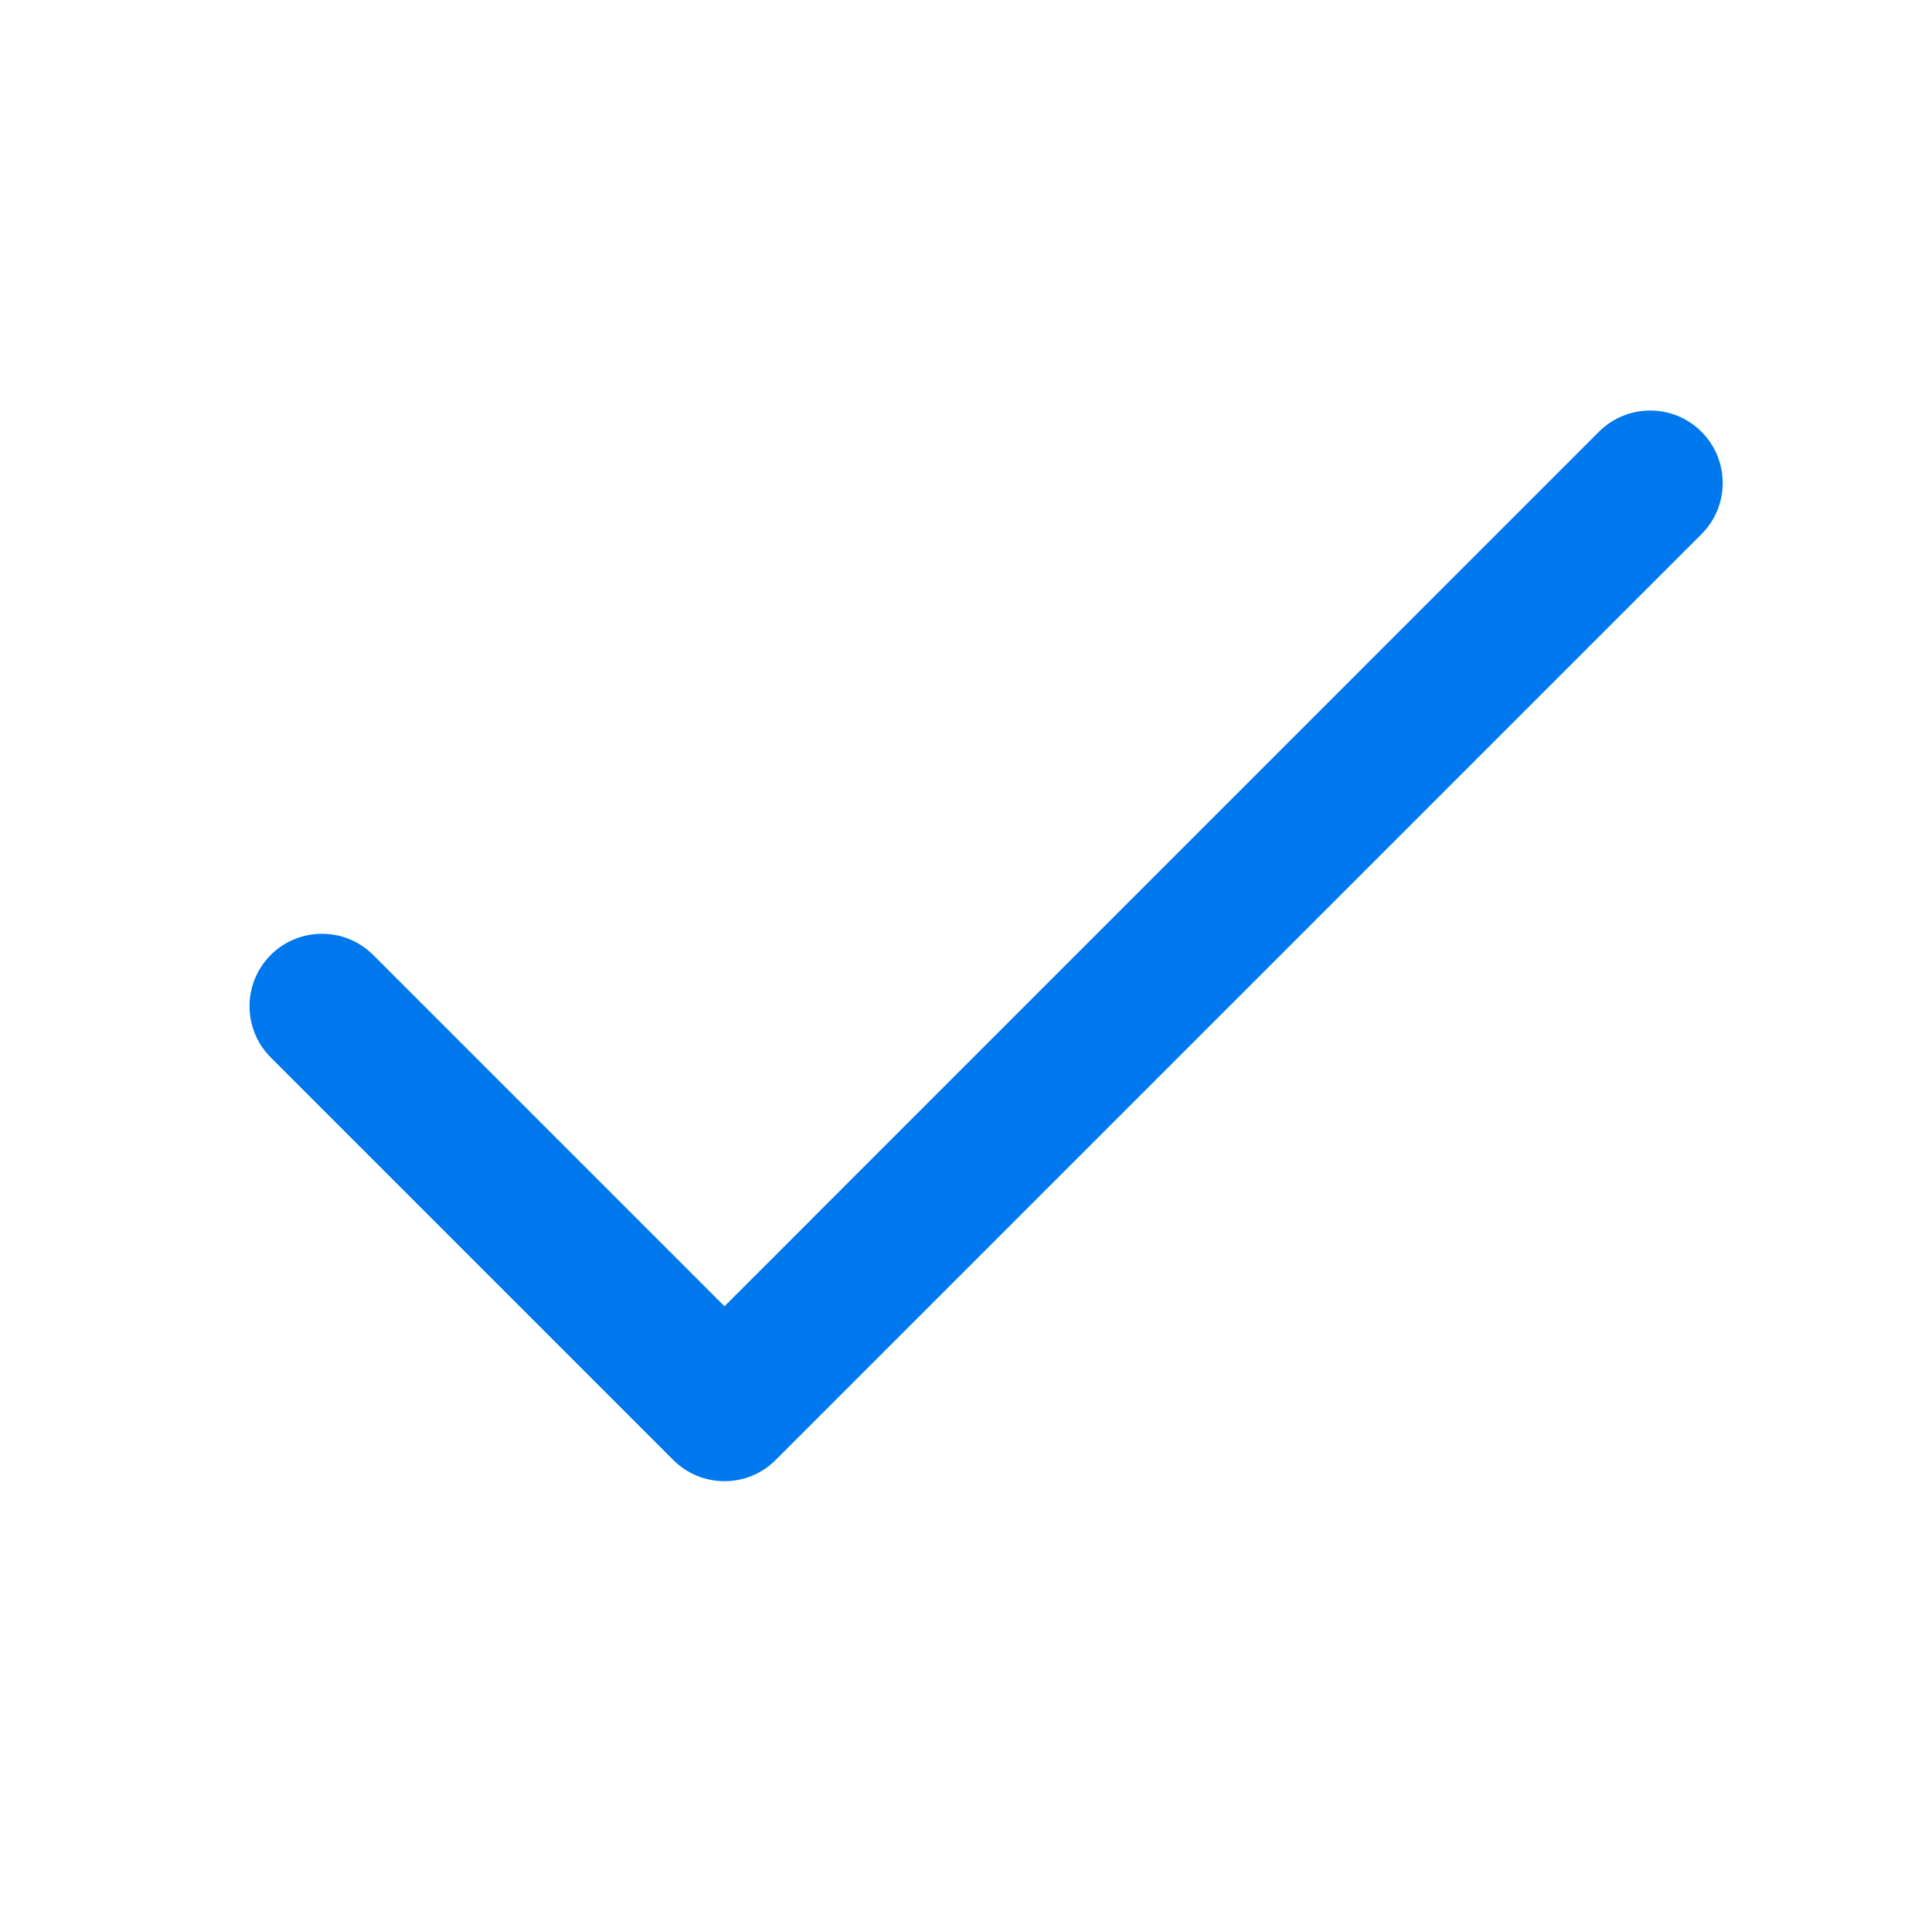 <?xml version="1.0" encoding="UTF-8"?> <svg xmlns="http://www.w3.org/2000/svg" width="24" height="24" viewBox="0 0 24 24" fill="none"><path d="M19.863 5.363C20.215 5.012 20.785 5.012 21.136 5.363C21.488 5.715 21.488 6.285 21.136 6.636L9.636 18.136C9.285 18.488 8.715 18.488 8.363 18.136L3.363 13.136C3.012 12.784 3.012 12.215 3.363 11.863C3.715 11.512 4.285 11.512 4.636 11.863L9 16.227L19.863 5.363Z" fill="#0078ED"></path></svg> 